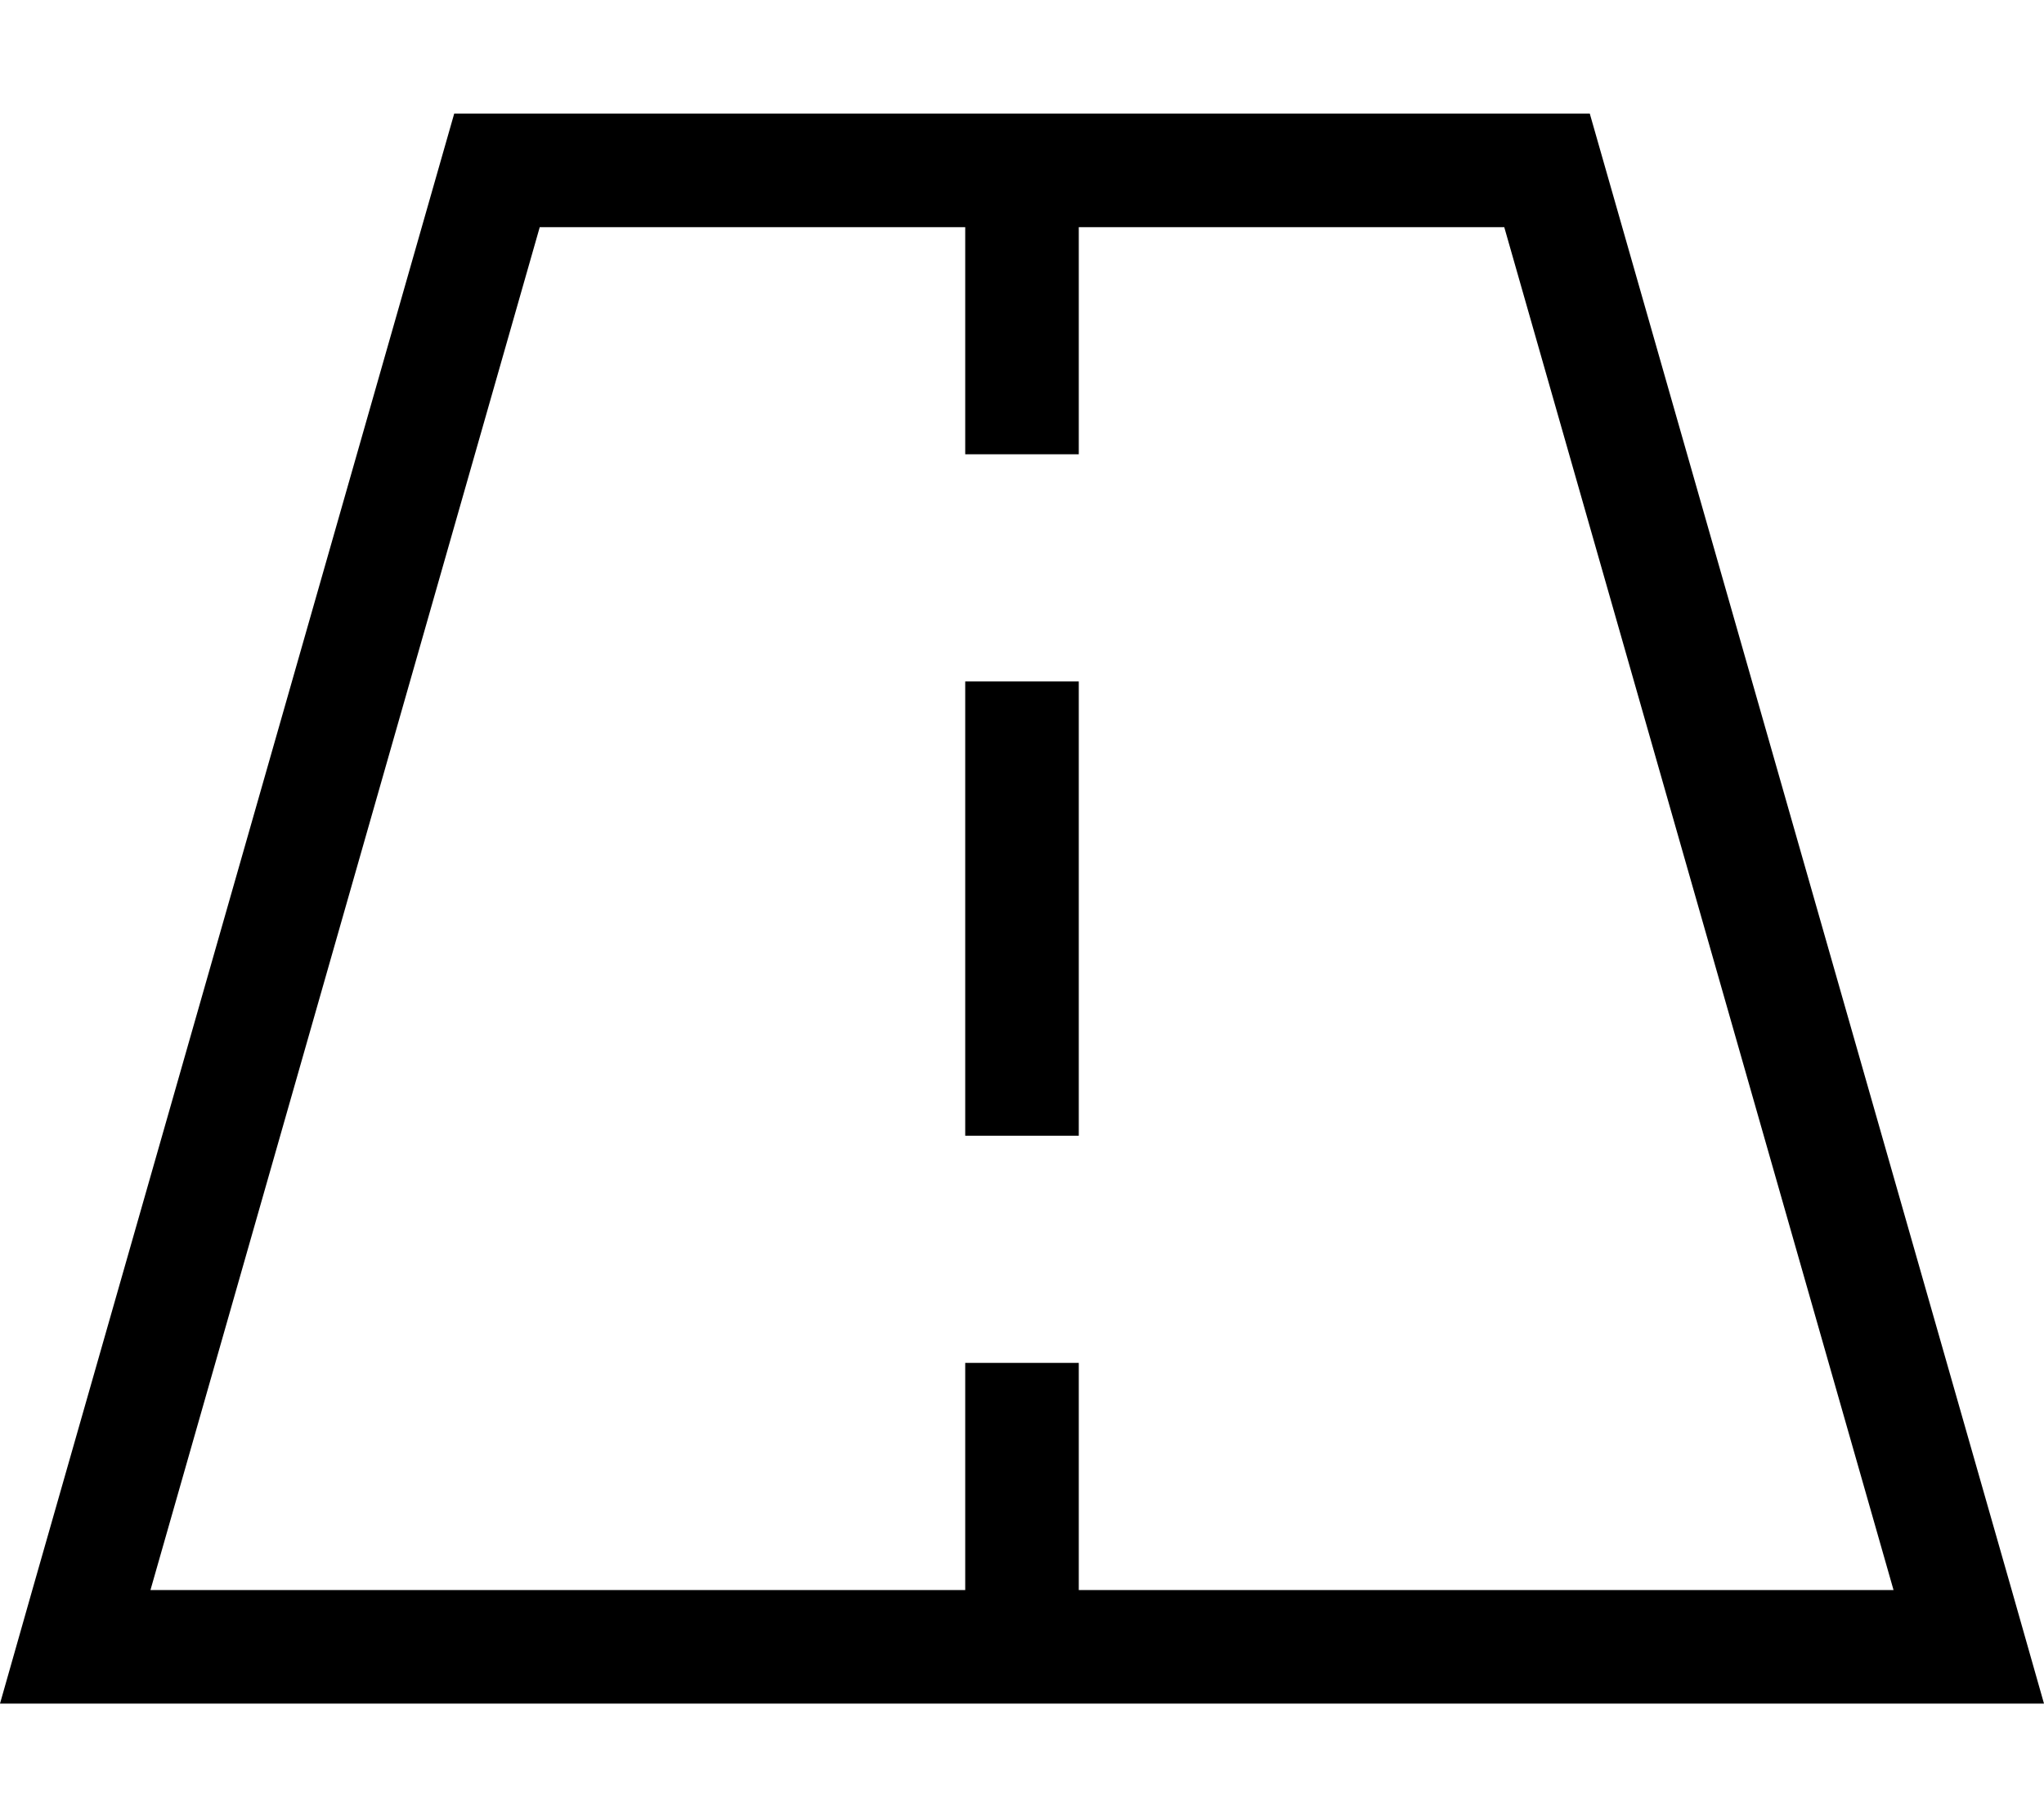 <svg xmlns="http://www.w3.org/2000/svg" viewBox="0 0 576 512"><!--! Font Awesome Pro 6.6.0 by @fontawesome - https://fontawesome.com License - https://fontawesome.com/license (Commercial License) Copyright 2024 Fonticons, Inc. --><path d="M42.4 448L272 448l0-48 0-16 32 0 0 16 0 48 229.6 0L423.9 64 304 64l0 48 0 16-32 0 0-16 0-48L152.1 64 42.4 448zM304 32l144 0L566.9 448l9.1 32-33.3 0L304 480l-32 0L33.3 480 0 480l9.1-32L128 32l144 0 32 0zm0 176l0 96 0 16-32 0 0-16 0-96 0-16 32 0 0 16z"/></svg>